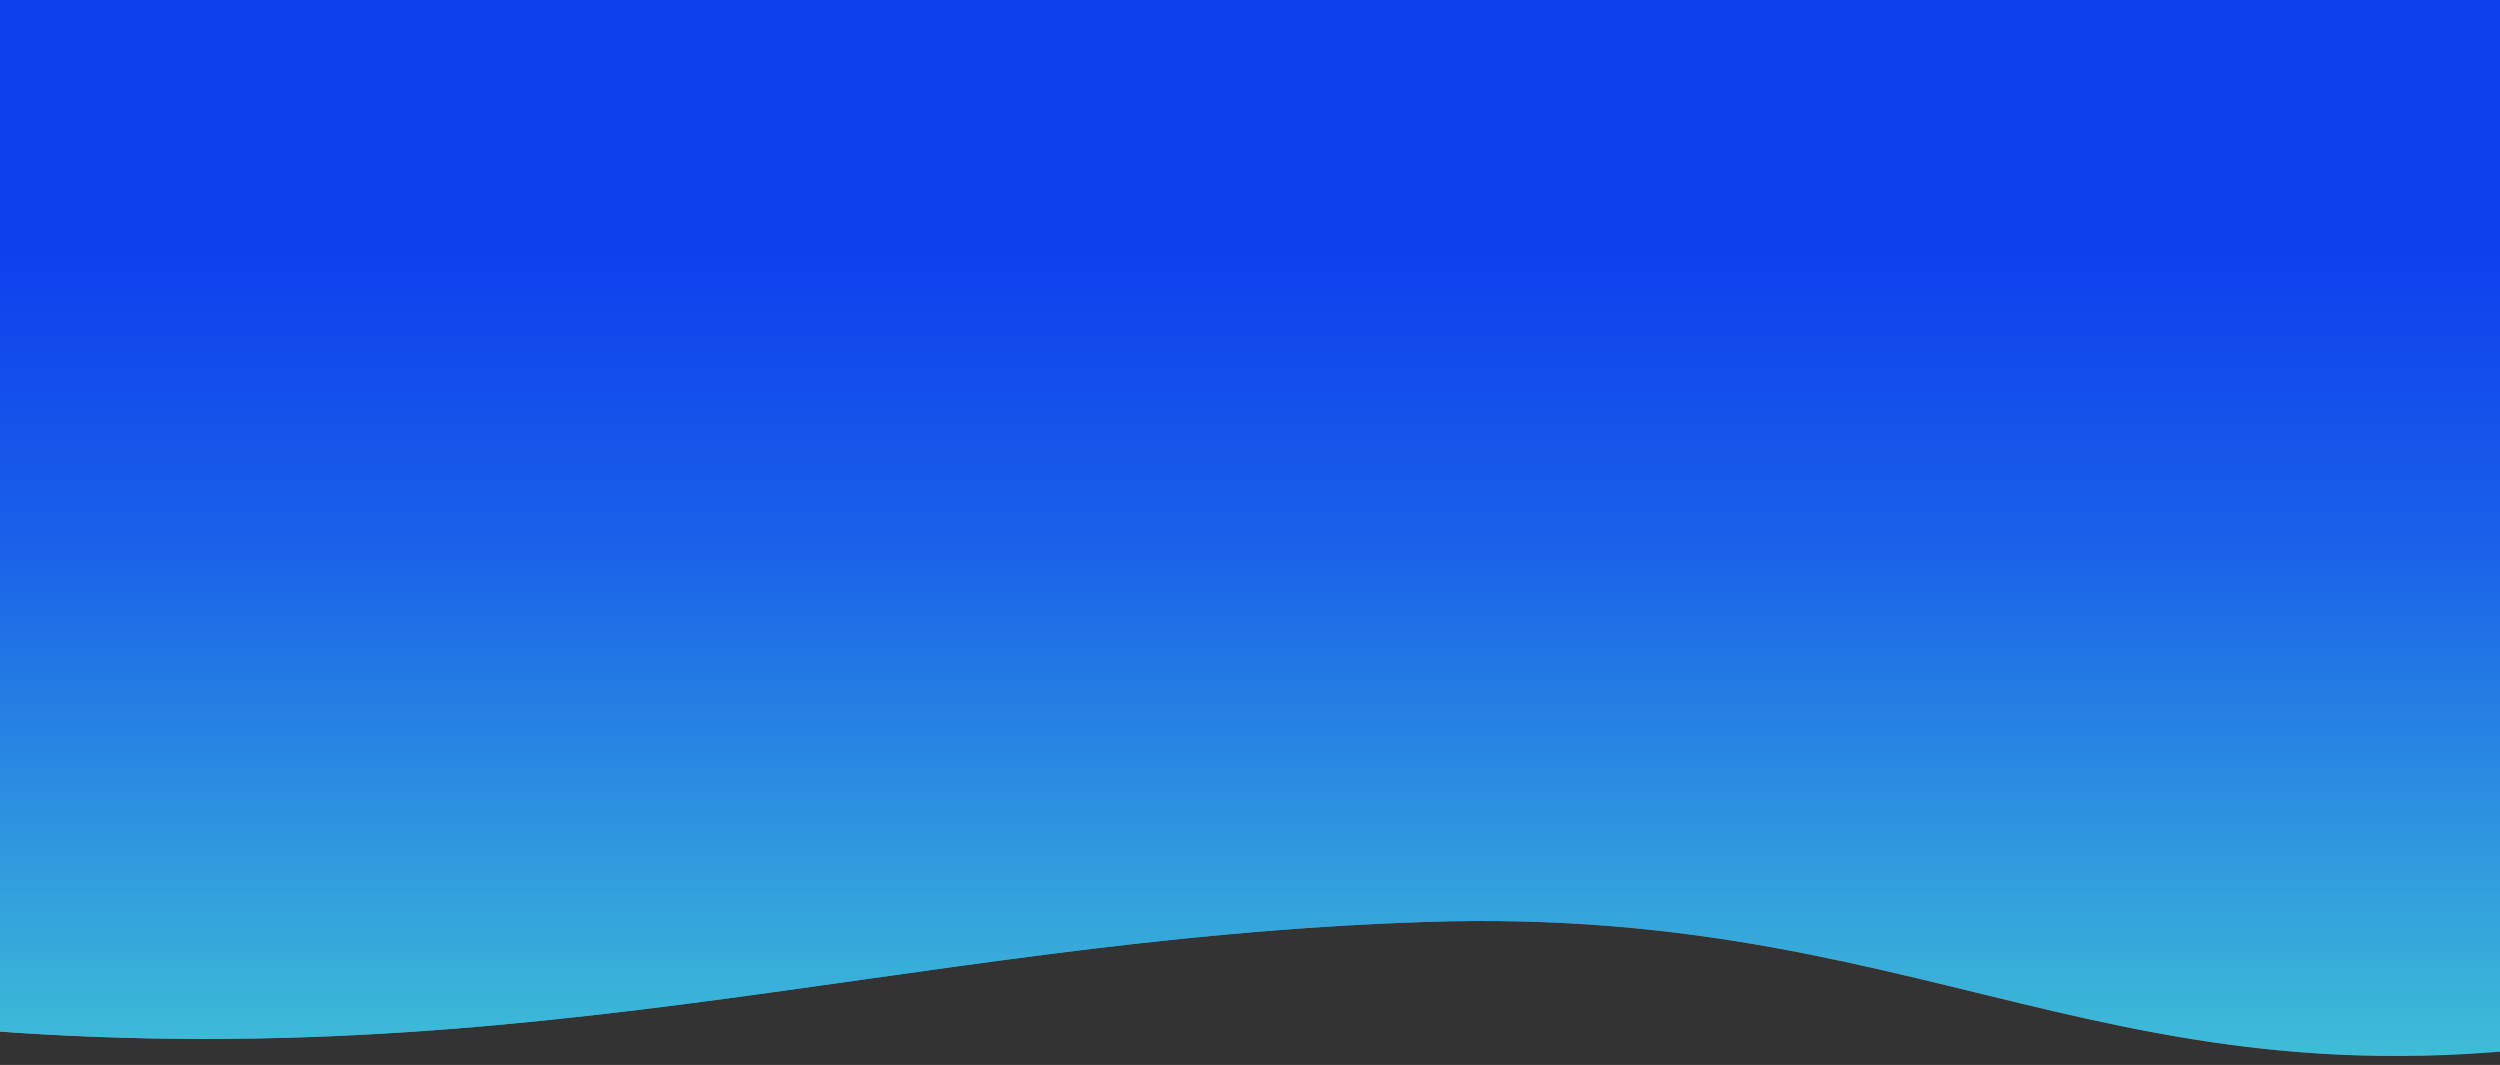 <?xml version="1.0" encoding="UTF-8"?> <svg xmlns="http://www.w3.org/2000/svg" width="1486" height="633" viewBox="0 0 1486 633" fill="none"><rect x="0" y="0" width="1486" height="633" fill="#333333" stroke="none"/> <g clip-path="url(#clip0)"> <path d="M1965.52 169.601C2002.75 383.862 1850.17 652.64 1612.36 708.695C1608.05 709.821 1614.91 604.925 1610.6 606.051C1268.39 680.621 1166.88 537.492 847.5 548C528.124 558.508 297.054 648.583 -74.037 606.328C-432.223 534.758 -649.764 -178.074 330.62 -378.255C1114.96 -538.707 1854.36 -470.247 1965.52 169.601Z" fill="url(#paint0_linear)"></path> <path d="M1965.52 169.601C2002.75 383.862 1850.17 652.64 1612.36 708.695C1608.05 709.821 1614.91 604.925 1610.6 606.051C1268.39 680.621 1166.88 537.492 847.5 548C528.124 558.508 297.054 648.583 -74.037 606.328C-432.223 534.758 -649.764 -178.074 330.62 -378.255C1114.96 -538.707 1854.36 -470.247 1965.52 169.601Z" fill="url(#paint1_linear)"></path> </g> <defs> <linearGradient id="paint0_linear" x1="839.297" y1="648.018" x2="614.575" y2="-357.495" gradientUnits="userSpaceOnUse"> <stop stop-color="#BBCCF9" stop-opacity="0.3"></stop> <stop offset="0.547" stop-color="#ECF1FD"></stop> <stop offset="1" stop-color="white"></stop> </linearGradient> <linearGradient id="paint1_linear" x1="903.293" y1="831.883" x2="903.292" y2="151.5" gradientUnits="userSpaceOnUse"> <stop offset="0.16" stop-color="#49DAD1"></stop> <stop offset="0.755" stop-color="#1960E9"></stop> <stop offset="1" stop-color="#0F40EE"></stop> </linearGradient> <clipPath id="clip0"> <rect width="1486" height="633" fill="white"></rect> </clipPath> </defs> </svg> 